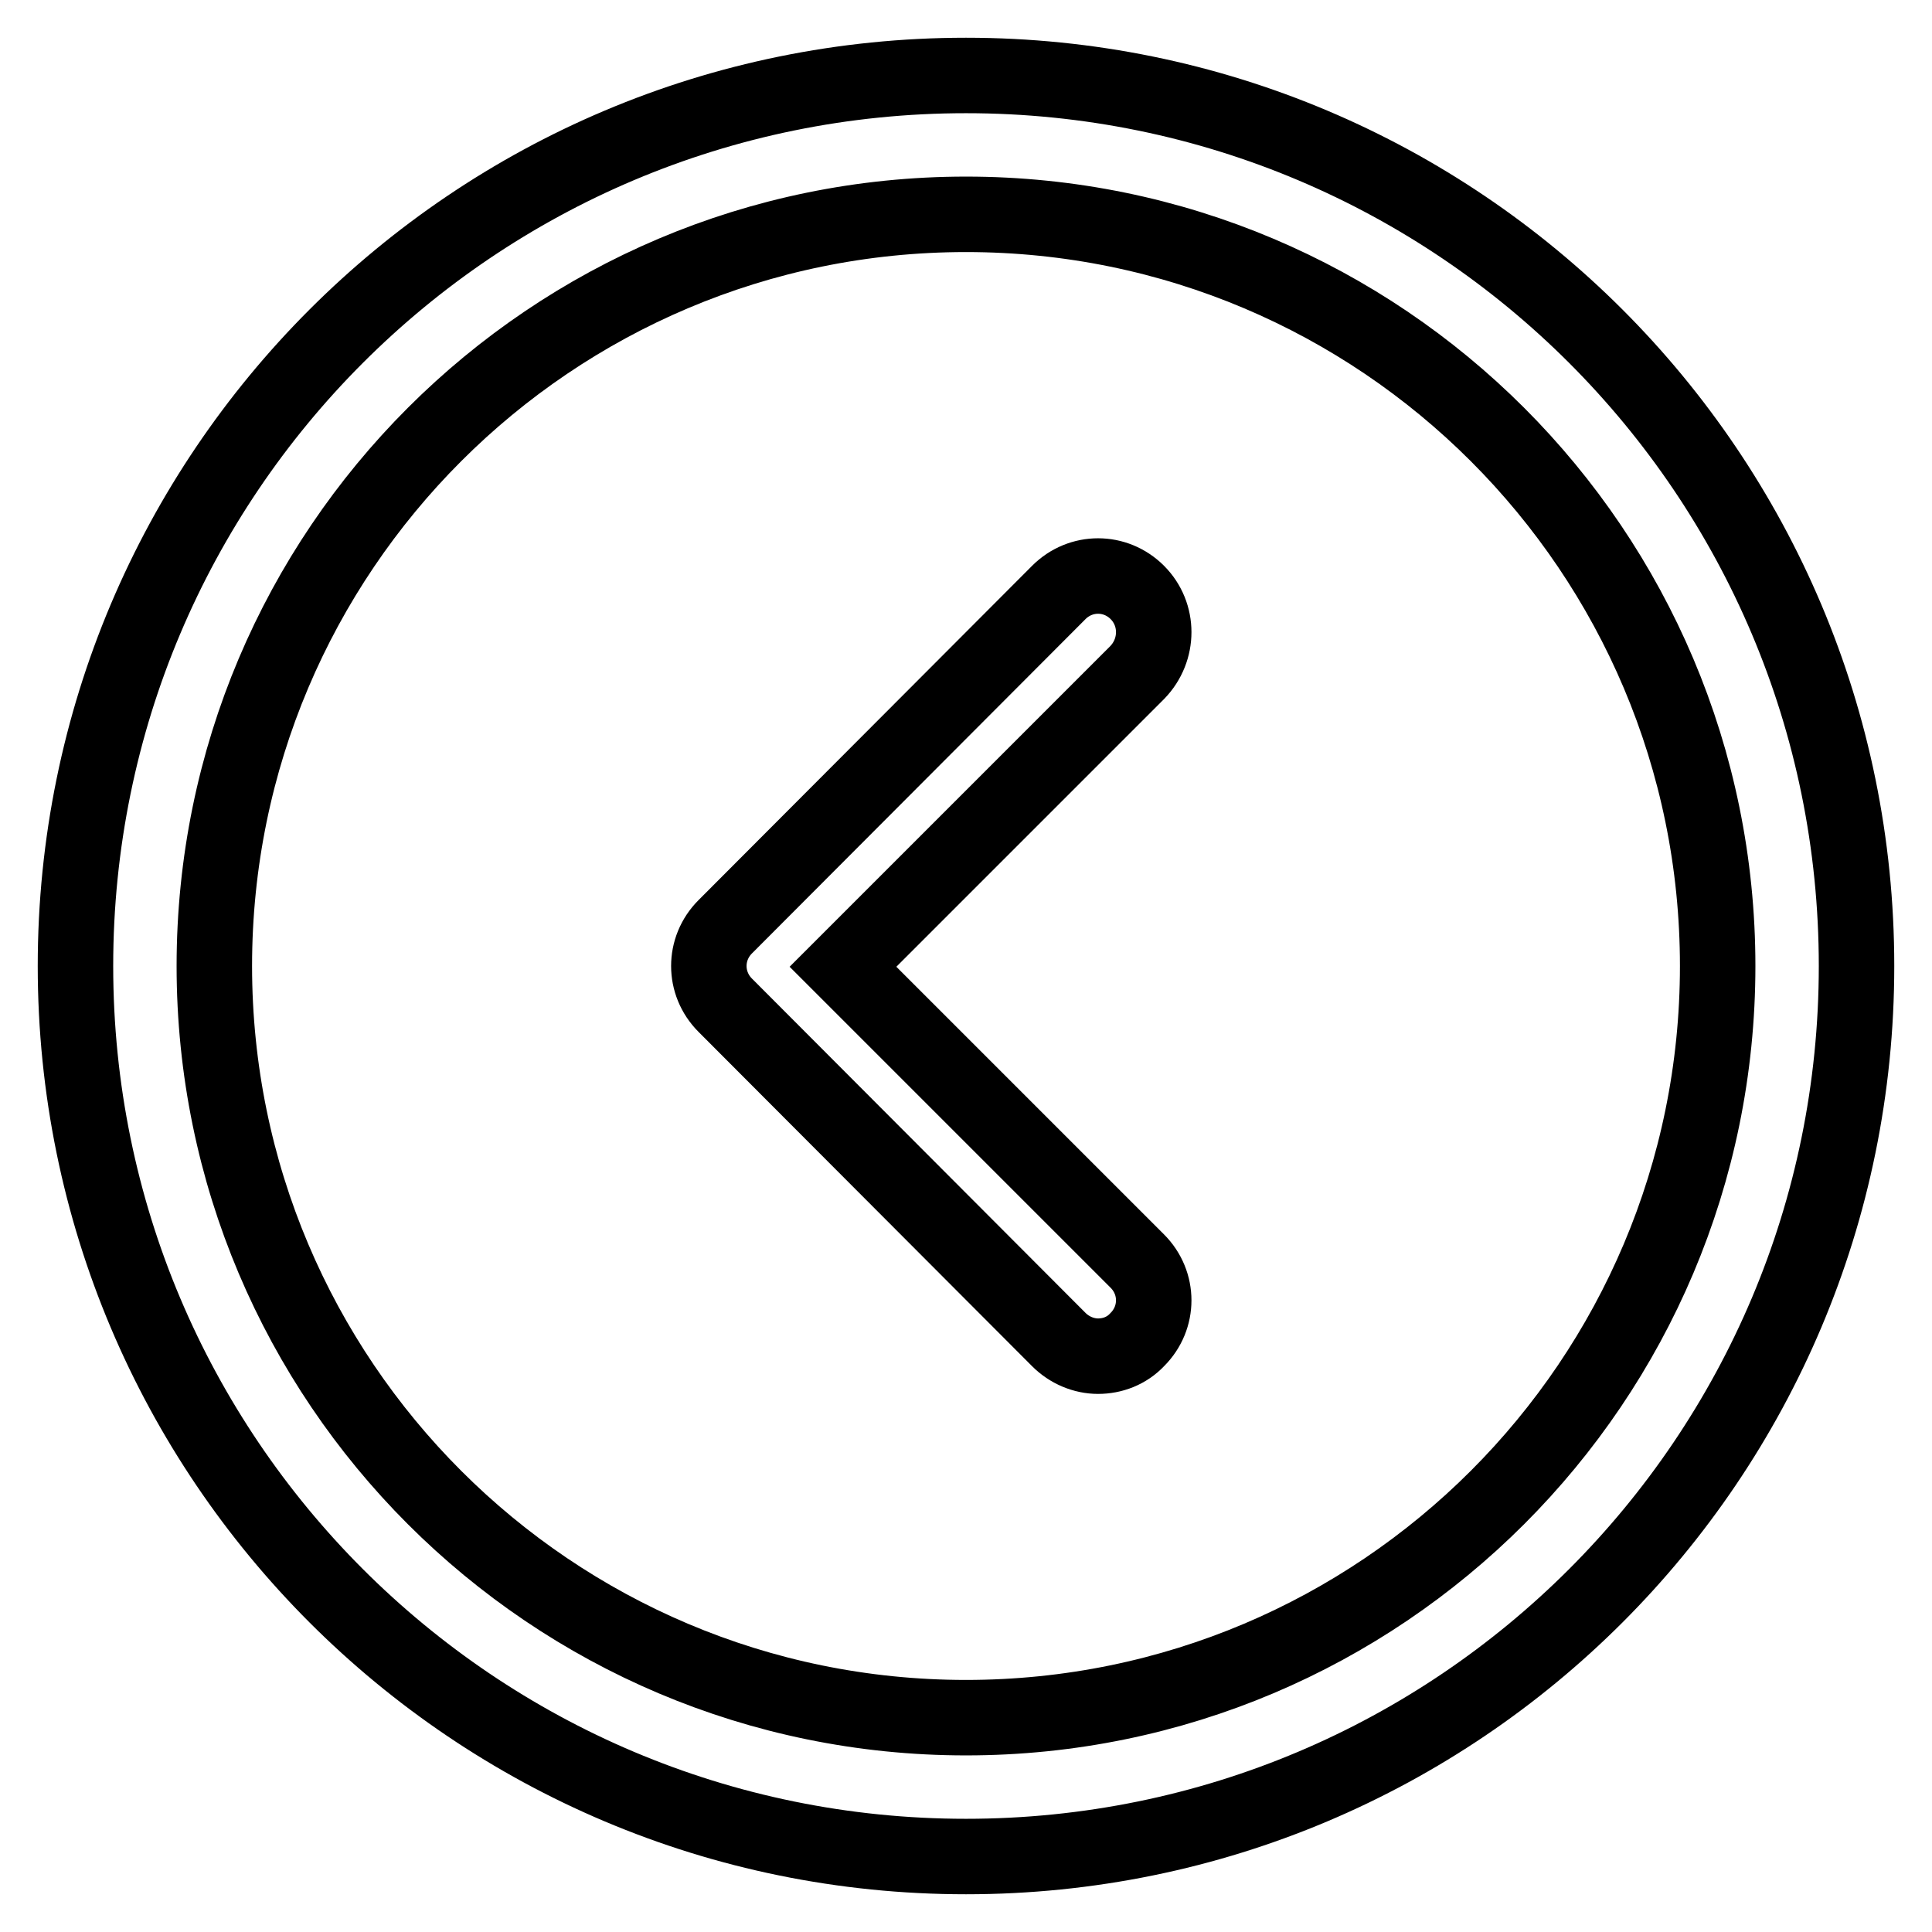 <?xml version="1.0" encoding="utf-8"?>
<!-- Svg Vector Icons : http://www.onlinewebfonts.com/icon -->
<!DOCTYPE svg PUBLIC "-//W3C//DTD SVG 1.1//EN" "http://www.w3.org/Graphics/SVG/1.1/DTD/svg11.dtd">
<svg version="1.1" xmlns="http://www.w3.org/2000/svg" xmlns:xlink="http://www.w3.org/1999/xlink" x="0px" y="0px" viewBox="0 0 256 256" enable-background="new 0 0 256 256" xml:space="preserve">
<g> <path stroke-width="10" fill-opacity="0" stroke="#000000"  d="M128,10C62.8,10,10,62.8,10,128c0,65.2,52.8,118,118,118c65.2,0,118-52.8,118-118C246,62.8,193.2,10,128,10 z M128,227.6c-55,0-99.6-44.6-99.6-99.6S73,28.4,128,28.4S227.6,73,227.6,128S183,227.6,128,227.6z M150.7,78.5 c-2.9-2.9-7.5-2.9-10.4,0l-44.2,44.3c-2.9,2.9-2.9,7.5,0,10.4l44.2,44.3c1.4,1.4,3.3,2.2,5.2,2.2s3.8-0.7,5.2-2.2 c2.9-2.9,2.9-7.5,0-10.4l-39-39l39-39C153.6,86.1,153.6,81.4,150.7,78.5z"/></g>
</svg>